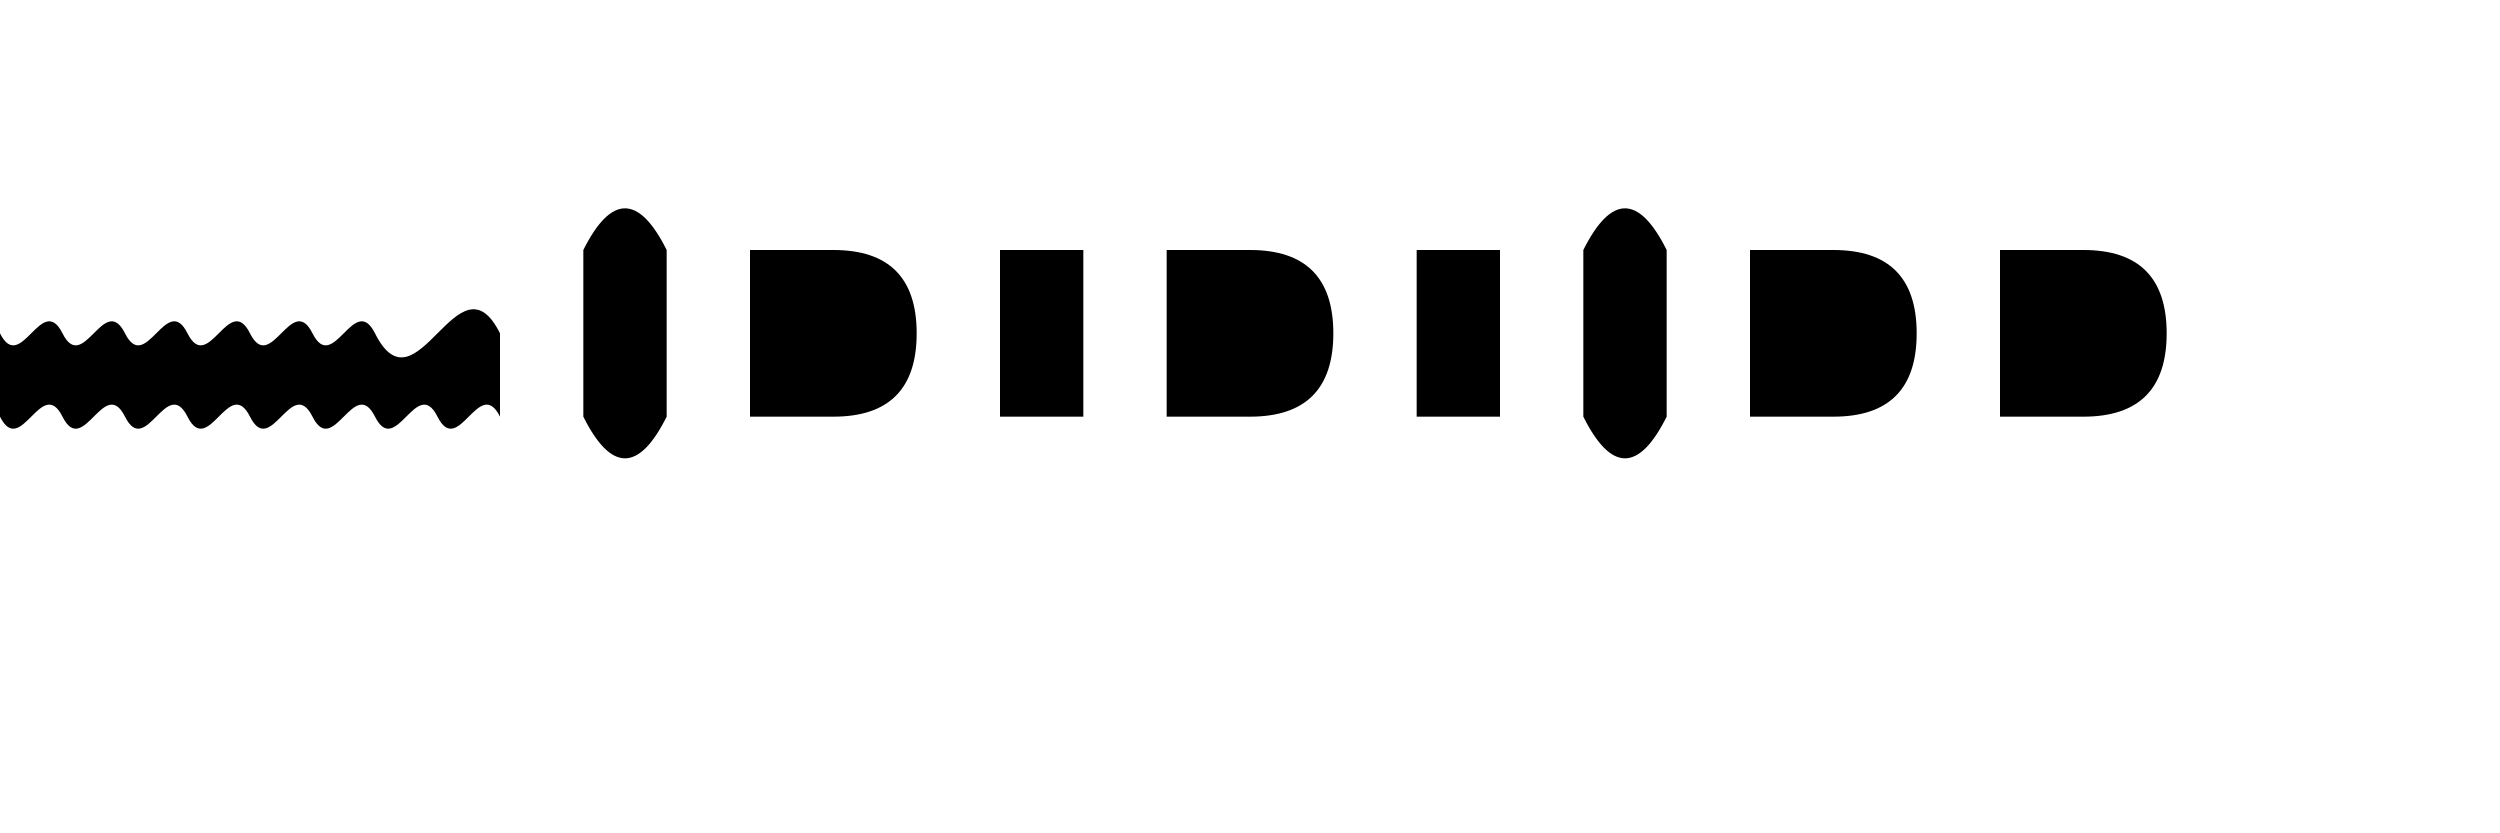 <svg xmlns="http://www.w3.org/2000/svg" viewBox="0 0 600 200">
  <path fill="#000000" d="M120,80 C110,60 100,100 90,80 C85,70 80,90 75,80 C70,70 65,90 60,80 C55,70 50,90 45,80 C40,70 35,90 30,80 C25,70 20,90 15,80 C10,70 5,90 0,80 L0,100 C5,110 10,90 15,100 C20,110 25,90 30,100 C35,110 40,90 45,100 C50,110 55,90 60,100 C65,110 70,90 75,100 C80,110 85,90 90,100 C95,110 100,90 105,100 C110,110 115,90 120,100 Z M140,60 Q150,40 160,60 L160,100 Q150,120 140,100 Z M180,60 L200,60 Q220,60 220,80 Q220,100 200,100 L180,100 Z M200,80 L200,80 Q205,80 205,85 Q205,90 200,90 L195,90 L195,80 Z M240,60 L260,60 L260,100 L240,100 Z M280,60 L300,60 Q320,60 320,80 Q320,100 300,100 L280,100 Z M300,80 L300,80 Q305,80 305,85 Q305,90 300,90 L295,90 L295,80 Z M340,60 L360,60 L360,100 L340,100 Z M380,60 Q390,40 400,60 L400,100 Q390,120 380,100 Z M420,60 L440,60 Q460,60 460,80 Q460,100 440,100 L420,100 Z M440,80 L440,80 Q445,80 445,85 Q445,90 440,90 L435,90 L435,80 Z M480,60 L500,60 Q520,60 520,80 Q520,100 500,100 L480,100 Z M500,80 L500,80 Q505,80 505,85 Q505,90 500,90 L495,90 L495,80 Z" />
</svg>
